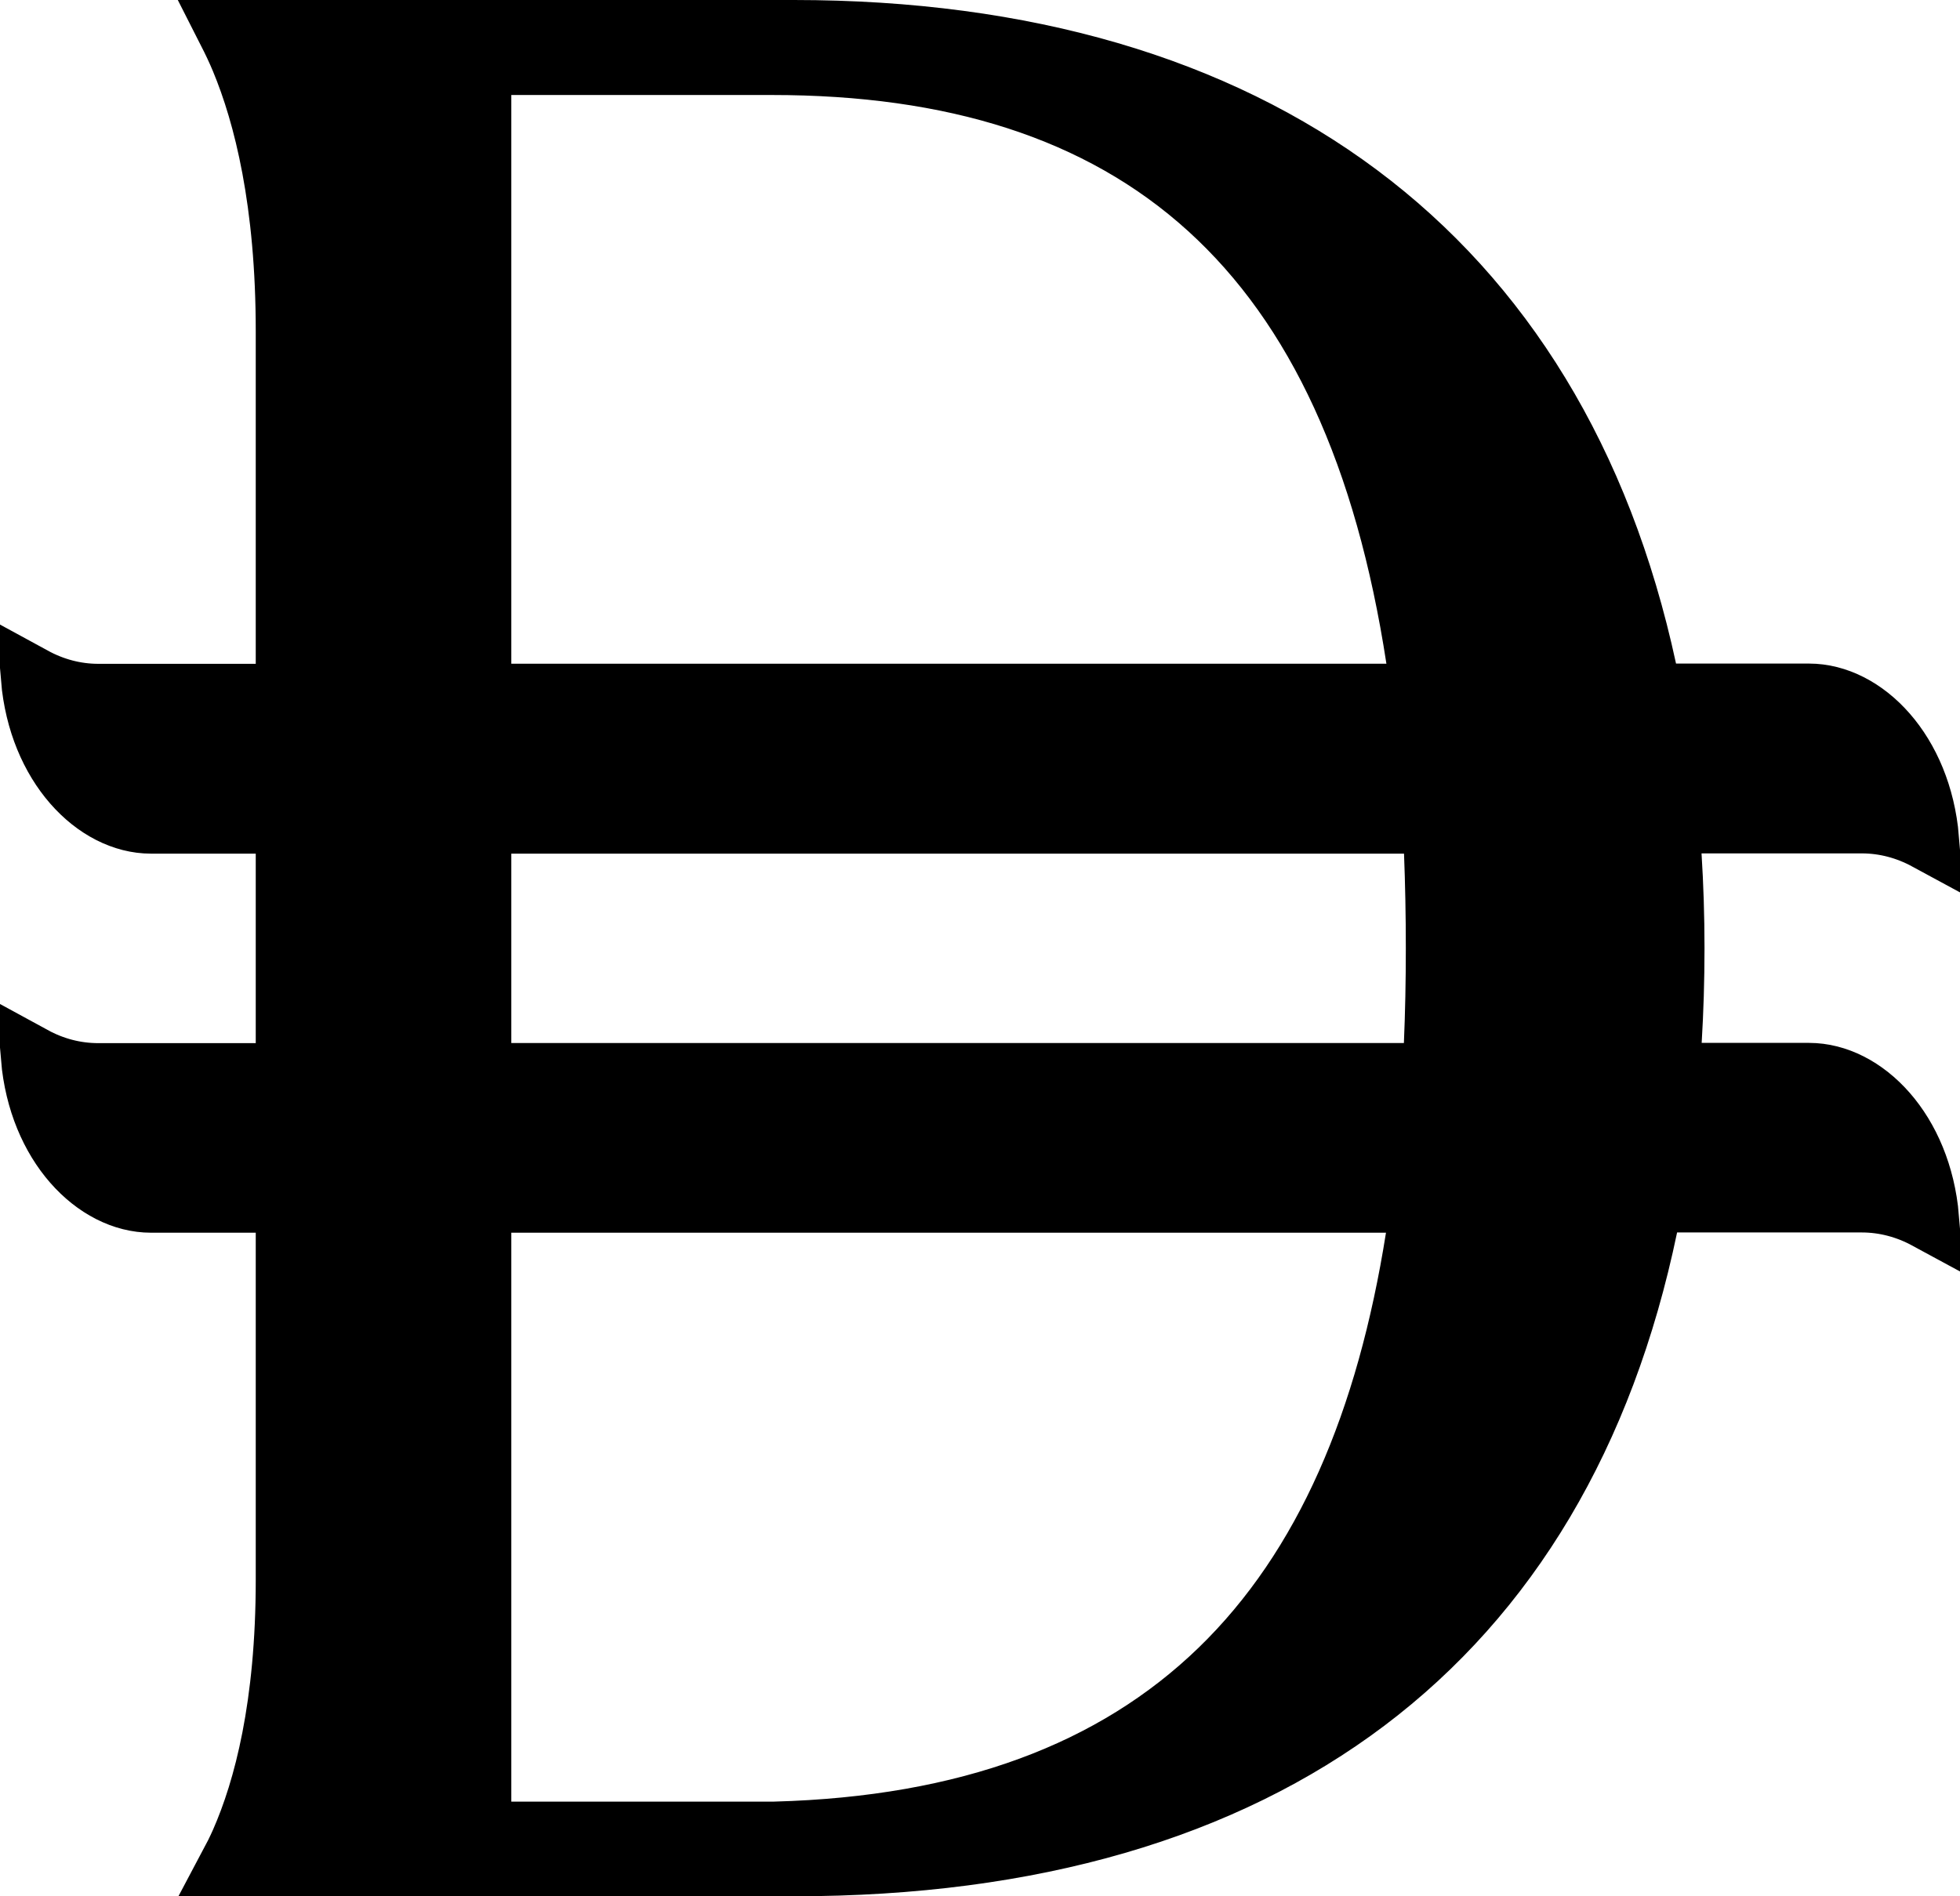 <svg width="31" height="30" viewBox="0 0 31 30" fill="none" xmlns="http://www.w3.org/2000/svg">
<path d="M12.557 0.5C16.207 0.5 19.215 1.398 21.48 3.09C23.742 4.779 25.306 7.292 26.02 10.604L26.105 10.998H28.612C29.477 10.998 30.367 11.894 30.485 13.27C30.166 13.097 29.816 13.001 29.444 13.001H26.38L26.413 13.532C26.443 14.009 26.459 14.498 26.459 15C26.459 15.502 26.444 15.992 26.415 16.47L26.384 16.999H28.612C29.477 16.999 30.366 17.893 30.485 19.267C30.166 19.094 29.815 18.998 29.444 18.998H26.119L26.036 19.396C25.348 22.701 23.836 25.211 21.596 26.901C19.351 28.595 16.327 29.5 12.557 29.5H3.655C3.712 29.393 3.77 29.276 3.827 29.148C4.197 28.307 4.545 26.985 4.545 24.993V19.002H2.388C1.523 19.002 0.633 18.108 0.514 16.734C0.833 16.908 1.184 17.003 1.556 17.003H4.545V13.005H2.388C1.523 13.005 0.632 12.107 0.514 10.731C0.833 10.905 1.184 11.002 1.556 11.002H4.545V5.242C4.545 3.196 4.197 1.819 3.831 0.938C3.763 0.774 3.693 0.63 3.627 0.5H12.557ZM7.587 29.003H12.247L12.261 29.002C15.297 28.919 17.623 28.056 19.306 26.426C20.981 24.802 21.957 22.475 22.415 19.58L22.506 19.002H7.587V29.003ZM7.587 17.001H22.684L22.704 16.523C22.725 16.029 22.735 15.521 22.735 15.002C22.735 14.479 22.725 13.973 22.706 13.484L22.686 13.005H7.587V17.001ZM7.587 11H22.51L22.422 10.424C21.932 7.227 20.856 4.854 19.125 3.283C17.389 1.708 15.064 1.003 12.209 1.003H7.587V11Z" fill="black" stroke="black"/>
</svg>
